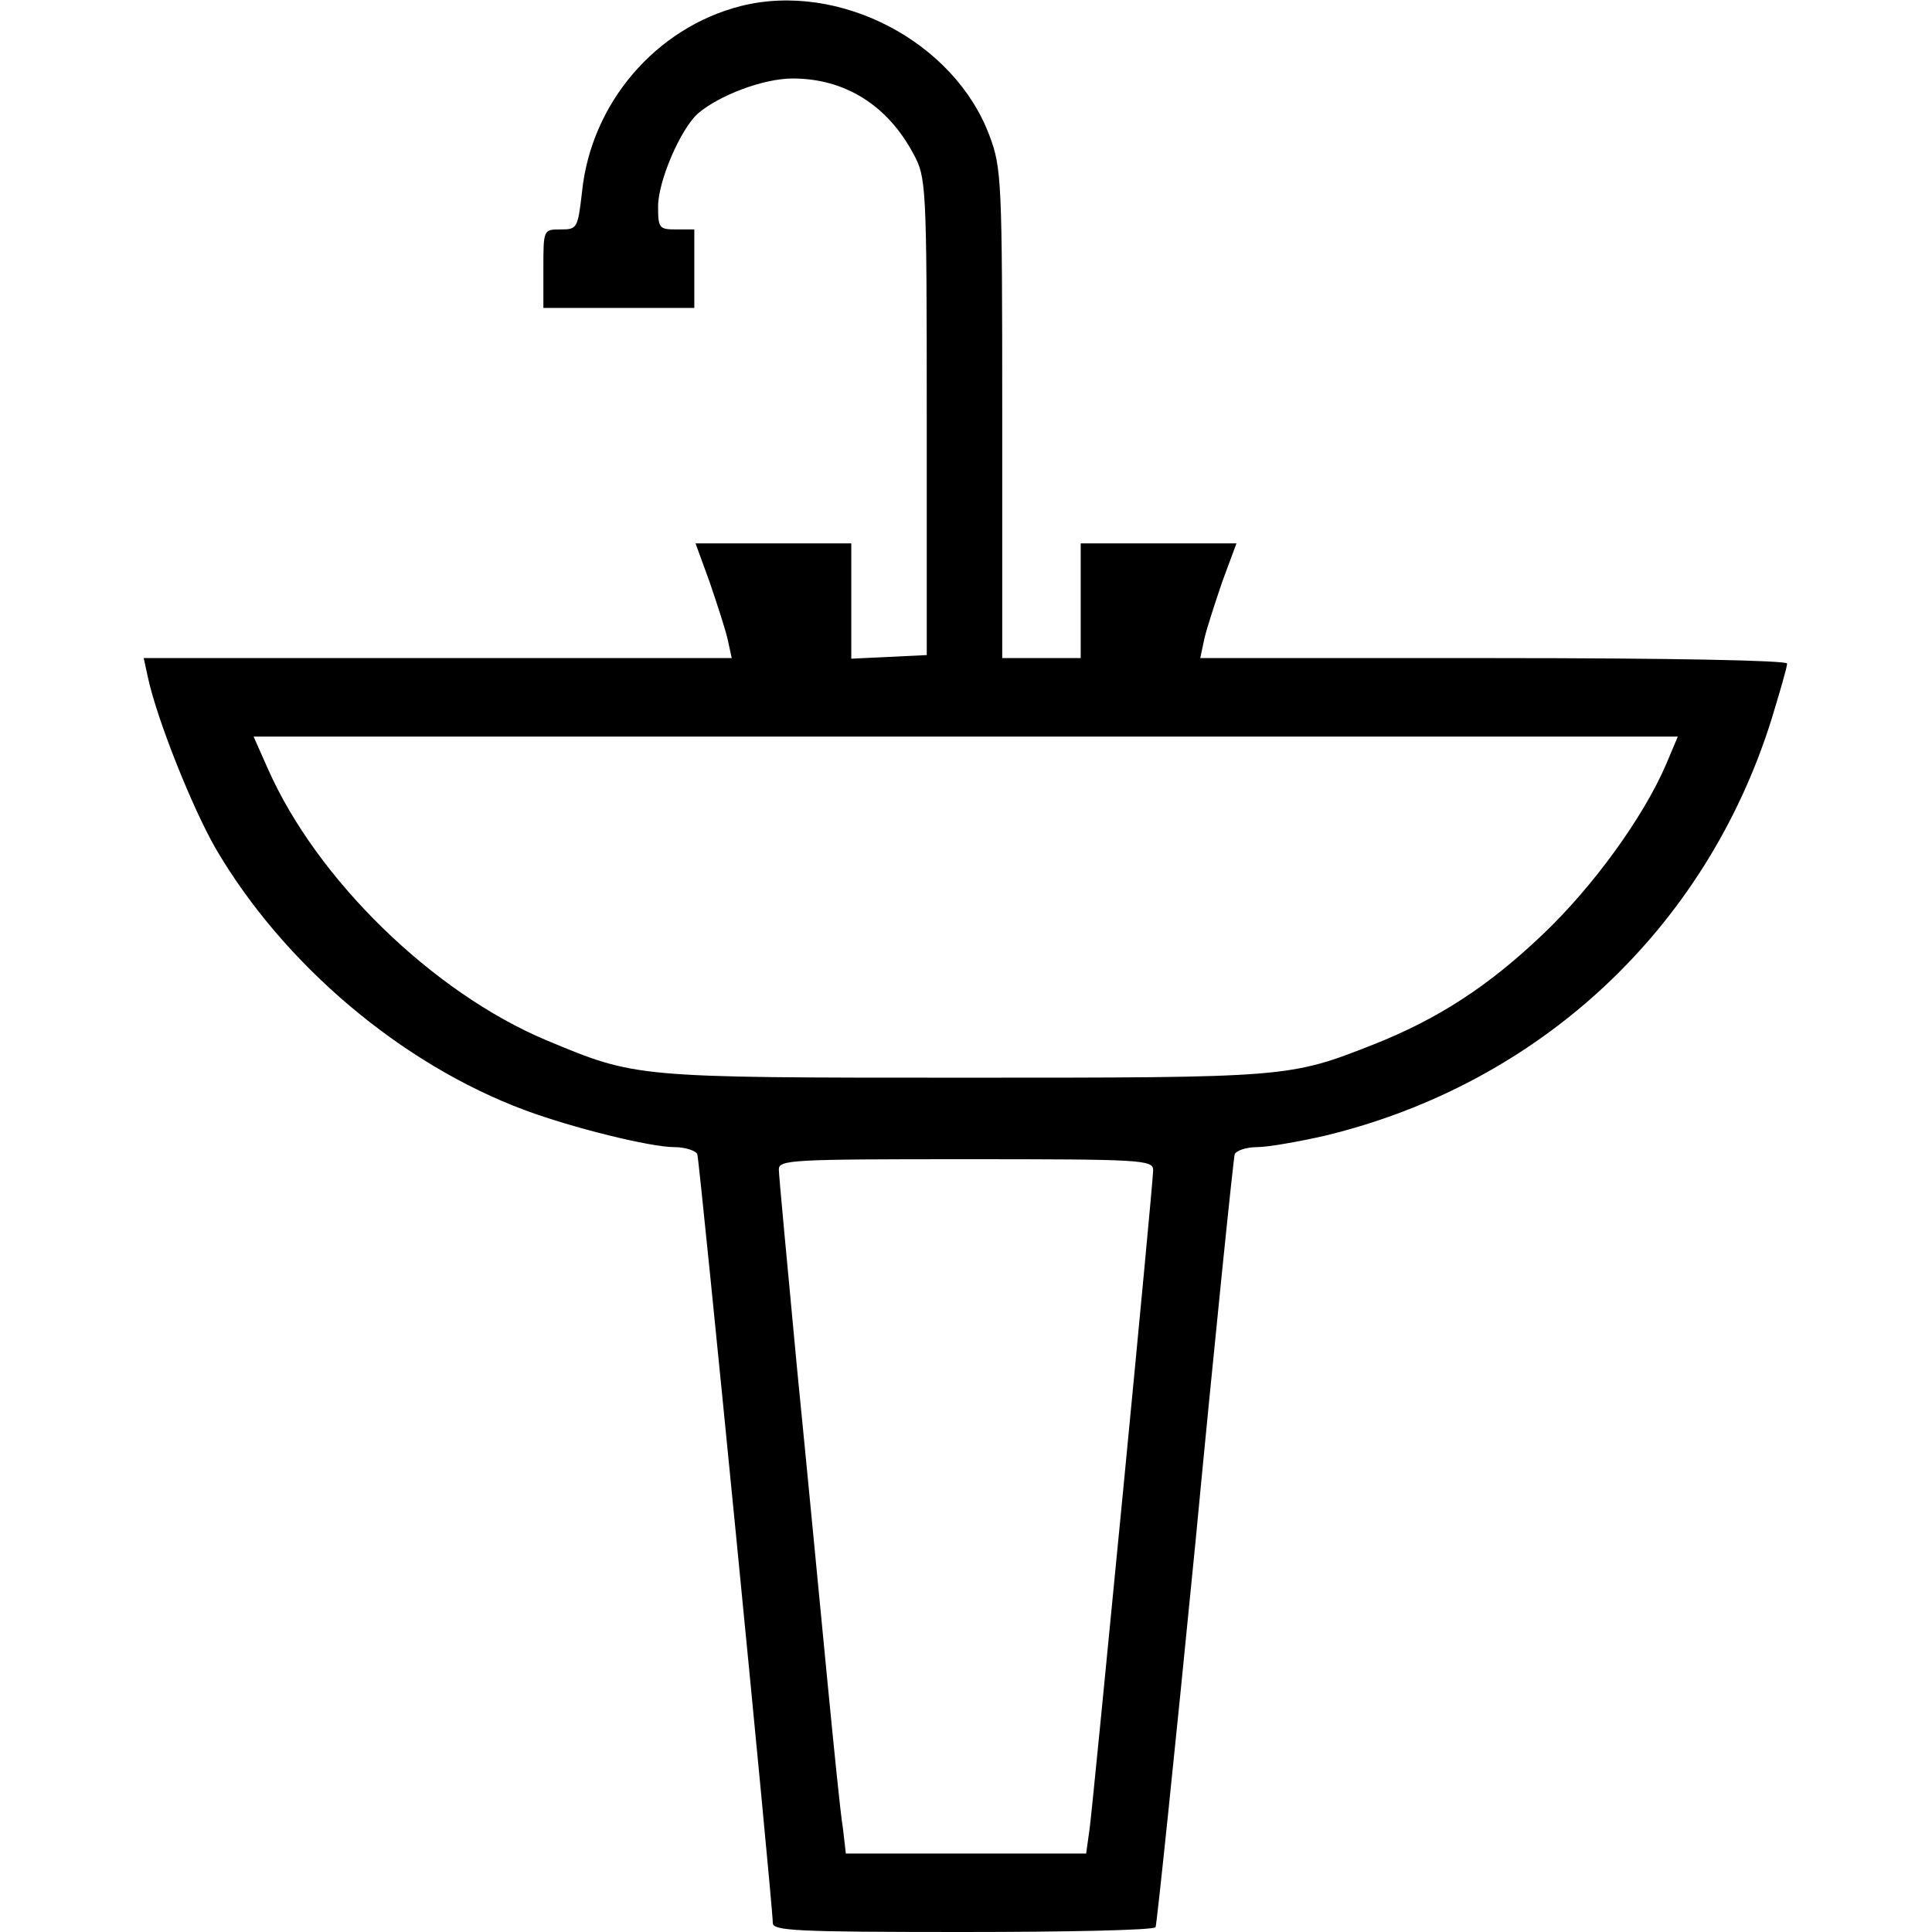 <?xml version="1.0" encoding="UTF-8"?> <svg xmlns="http://www.w3.org/2000/svg" version="1.0" width="16" height="16" viewBox="0 0 320 320" preserveAspectRatio="xMidYMid meet"><g transform="translate(0,320) scale(0.1,-0.1)" fill="#000000" stroke="none"><path d="M1227 3190 c-141 -36 -248 -161 -263 -308 -7 -60 -8 -62 -35 -62 -29 0 -29 0 -29 -65 l0 -65 125 0 125 0 0 65 0 65 -30 0 c-28 0 -30 2 -30 38 0 42 37 128 66 154 35 30 108 58 157 58 86 0 157 -44 200 -125 21 -39 22 -49 22 -435 l0 -395 -62 -3 -63 -3 0 96 0 95 -129 0 -129 0 23 -63 c12 -35 26 -78 30 -95 l7 -32 -487 0 -487 0 7 -32 c15 -70 74 -217 112 -283 112 -192 308 -358 513 -434 78 -29 207 -61 247 -61 18 0 36 -6 38 -12 4 -13 125 -1242 125 -1273 0 -13 38 -15 314 -15 173 0 317 3 320 8 2 4 32 291 66 637 33 347 63 636 65 643 2 6 19 12 37 12 18 0 69 9 113 19 355 86 630 342 739 689 14 46 26 87 26 93 0 5 -186 9 -486 9 l-486 0 7 33 c4 17 18 60 30 95 l23 62 -129 0 -129 0 0 -95 0 -95 -65 0 -65 0 0 405 c0 384 -1 407 -21 460 -58 156 -249 256 -412 215z m1533 -1255 c-38 -89 -122 -204 -204 -282 -91 -87 -175 -141 -281 -183 -140 -55 -141 -55 -680 -55 -546 0 -541 0 -690 62 -188 79 -380 266 -461 449 l-24 54 1180 0 1179 0 -19 -45z m-850 -673 c0 -23 -98 -1033 -105 -1089 l-6 -43 -199 0 -199 0 -5 43 c-4 23 -15 134 -26 247 -11 113 -33 344 -50 515 -16 171 -30 318 -30 328 0 16 21 17 310 17 290 0 310 -1 310 -18z"></path></g></svg> 
